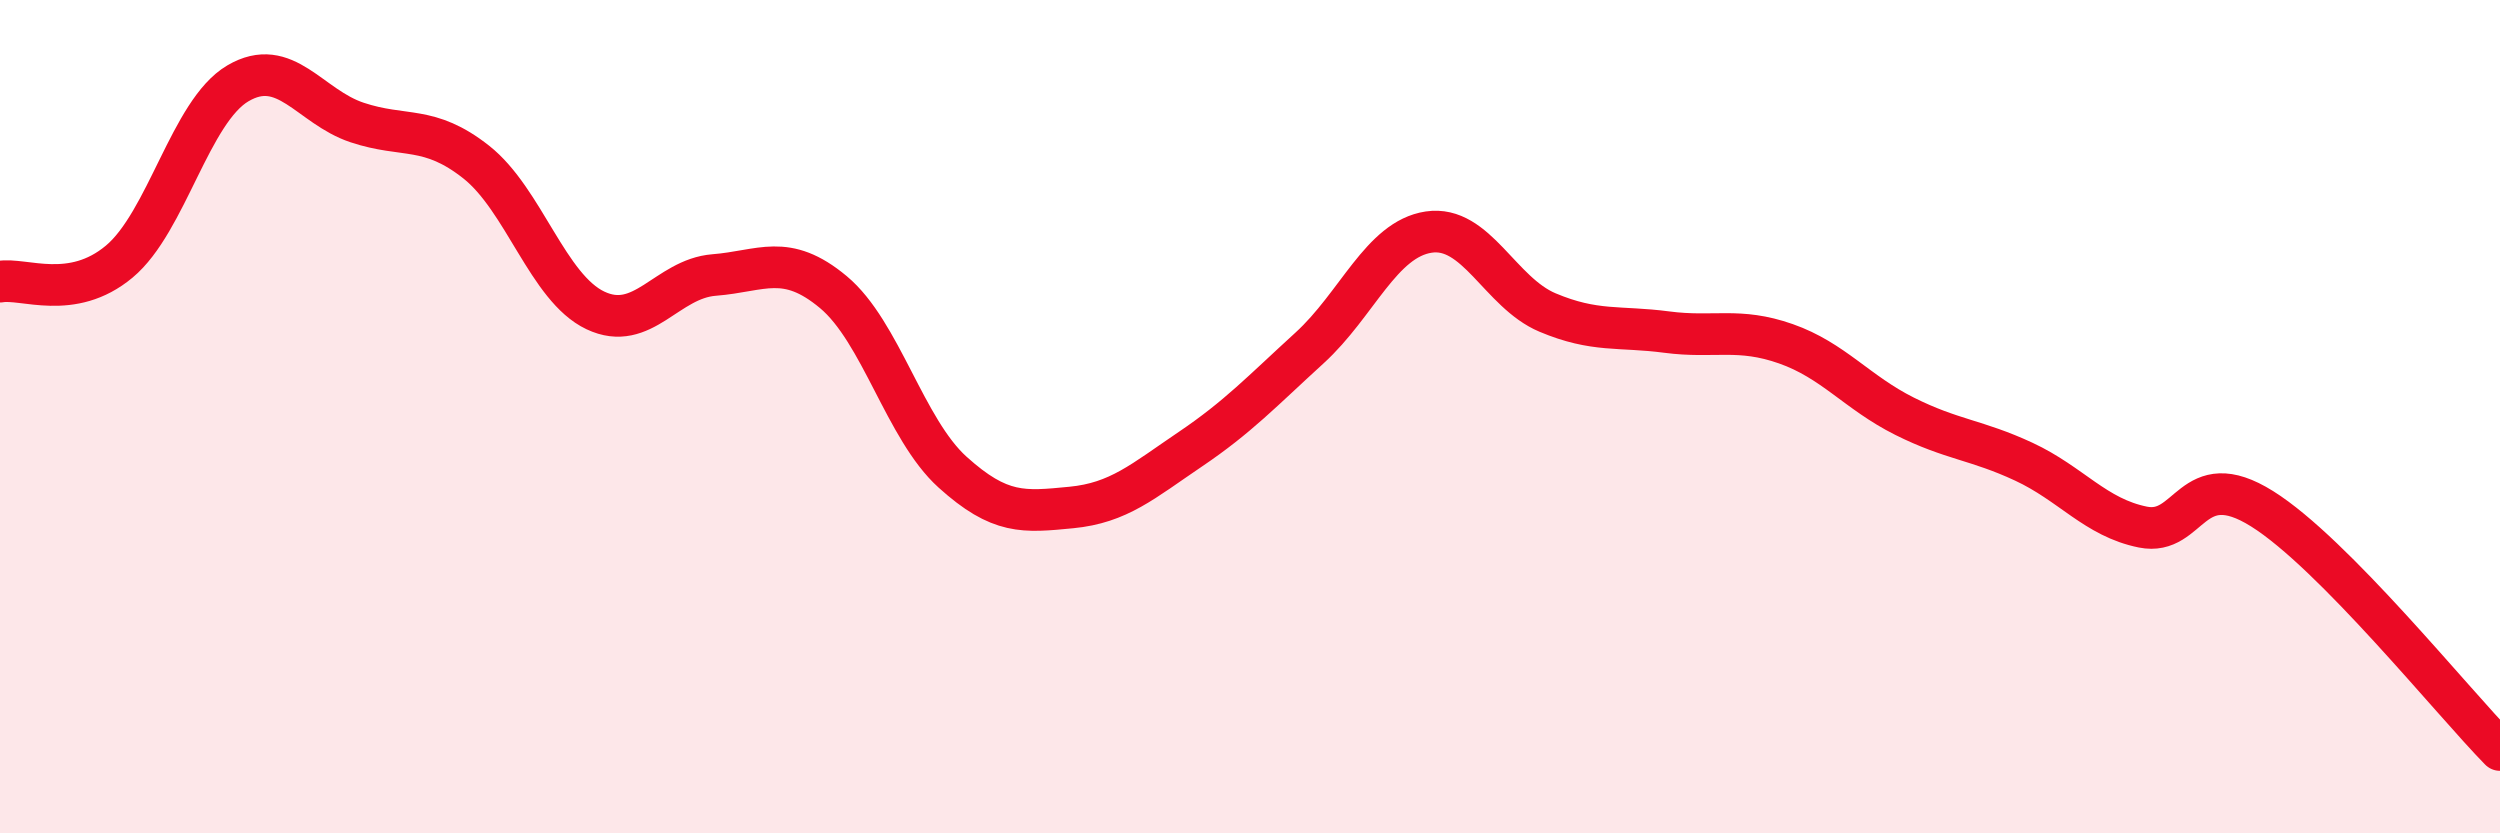
    <svg width="60" height="20" viewBox="0 0 60 20" xmlns="http://www.w3.org/2000/svg">
      <path
        d="M 0,6.76 C 0.57,6.66 1.72,7.23 2.86,6.28 C 4,5.33 4.57,2.67 5.71,2 C 6.85,1.33 7.43,2.56 8.57,2.94 C 9.71,3.32 10.29,2.99 11.43,3.89 C 12.57,4.79 13.15,6.91 14.29,7.45 C 15.43,7.99 16,6.69 17.14,6.6 C 18.28,6.51 18.86,6.06 20,7.01 C 21.14,7.96 21.72,10.3 22.86,11.33 C 24,12.36 24.57,12.29 25.71,12.18 C 26.85,12.07 27.43,11.55 28.57,10.78 C 29.71,10.01 30.29,9.39 31.43,8.35 C 32.57,7.31 33.15,5.74 34.29,5.57 C 35.43,5.4 36,7.02 37.14,7.5 C 38.28,7.98 38.86,7.82 40,7.97 C 41.14,8.12 41.72,7.85 42.86,8.25 C 44,8.65 44.57,9.42 45.71,9.99 C 46.85,10.56 47.43,10.55 48.57,11.08 C 49.71,11.61 50.29,12.42 51.43,12.65 C 52.57,12.88 52.58,11.14 54.29,12.21 C 56,13.28 58.86,16.84 60,18L60 20L0 20Z"
        fill="#EB0A25"
        opacity="0.1"
        stroke-linecap="round"
        stroke-linejoin="round"
      />
      <path
        d="M 0,6.76 C 0.57,6.66 1.72,7.23 2.86,6.28 C 4,5.33 4.57,2.67 5.71,2 C 6.85,1.33 7.43,2.56 8.57,2.94 C 9.71,3.32 10.29,2.99 11.43,3.89 C 12.57,4.79 13.15,6.91 14.29,7.45 C 15.43,7.99 16,6.69 17.14,6.6 C 18.28,6.51 18.86,6.06 20,7.01 C 21.14,7.96 21.72,10.3 22.86,11.33 C 24,12.36 24.57,12.29 25.71,12.18 C 26.85,12.07 27.43,11.55 28.57,10.78 C 29.71,10.01 30.29,9.39 31.43,8.35 C 32.57,7.31 33.15,5.74 34.29,5.57 C 35.43,5.4 36,7.02 37.14,7.5 C 38.28,7.98 38.86,7.82 40,7.97 C 41.14,8.12 41.72,7.85 42.86,8.25 C 44,8.65 44.57,9.42 45.71,9.99 C 46.85,10.56 47.43,10.55 48.57,11.08 C 49.71,11.61 50.29,12.42 51.43,12.65 C 52.57,12.88 52.58,11.14 54.29,12.21 C 56,13.28 58.86,16.84 60,18"
        stroke="#EB0A25"
        stroke-width="1"
        fill="none"
        stroke-linecap="round"
        stroke-linejoin="round"
      />
    </svg>
  